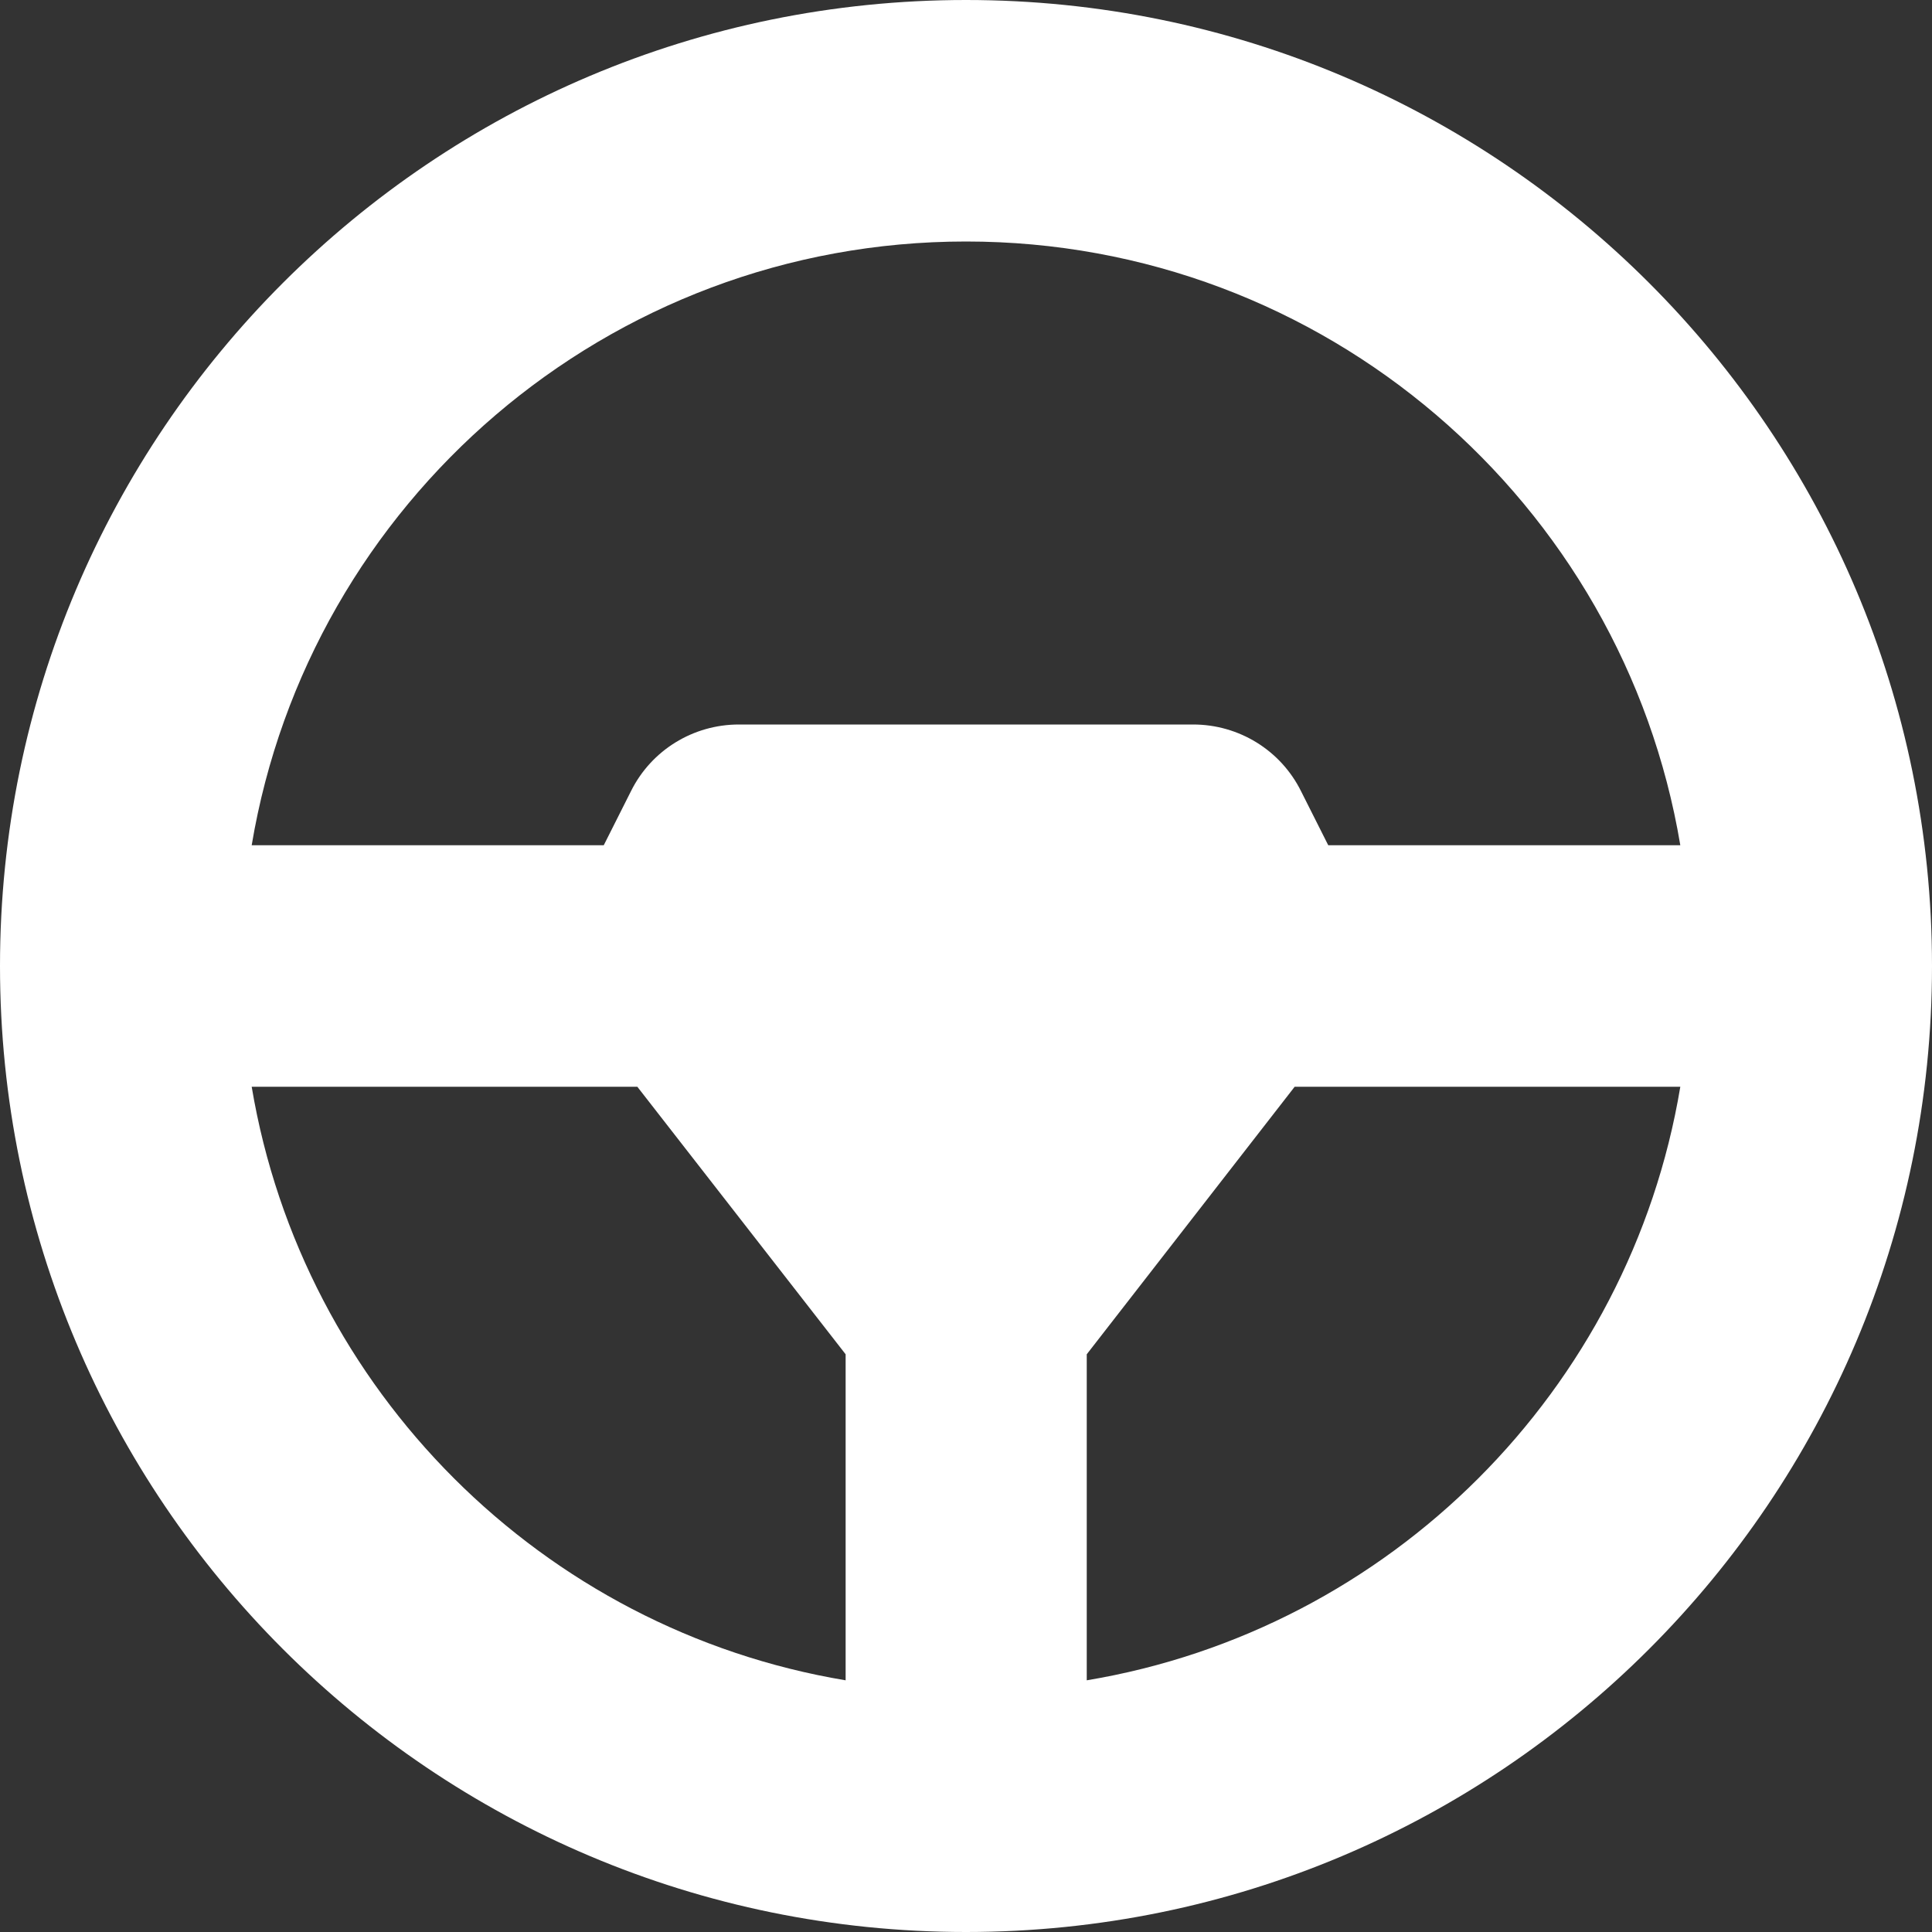 <?xml version="1.0" encoding="utf-8"?>
<!-- Generator: Adobe Illustrator 26.3.1, SVG Export Plug-In . SVG Version: 6.00 Build 0)  -->
<svg version="1.1" id="レイヤー_1" xmlns="http://www.w3.org/2000/svg" xmlns:xlink="http://www.w3.org/1999/xlink" x="0px"
	 y="0px" viewBox="0 0 512 512" style="enable-background:new 0 0 512 512;" xml:space="preserve">
<rect x="0" y="0" width="512" height="512" fill="#333333" stroke="none"/>
<style type="text/css">
	.st0{fill:#FFFFFF;}
</style>
<path class="st0" d="M0,256C0,114.6,114.6,0,256,0s256,114.6,256,256S397.4,512,256,512S0,397.4,0,256z M168.9,288H66.7
	c13.5,80.4,77,143.9,157.4,157.3v-86.4L168.9,288z M288,358.9v86.4c80.4-13.4,143.9-76.9,157.3-157.3H343.1L288,358.9z M352,224
	h93.3C430.1,133.2,351.1,64,256,64S81.9,133.2,66.7,224H160l7.2-14.3c5.4-10.9,16.5-17.7,28.6-17.7h120.4c12.1,0,23.2,6.8,28.6,17.7
	L352,224z"/>
</svg>

